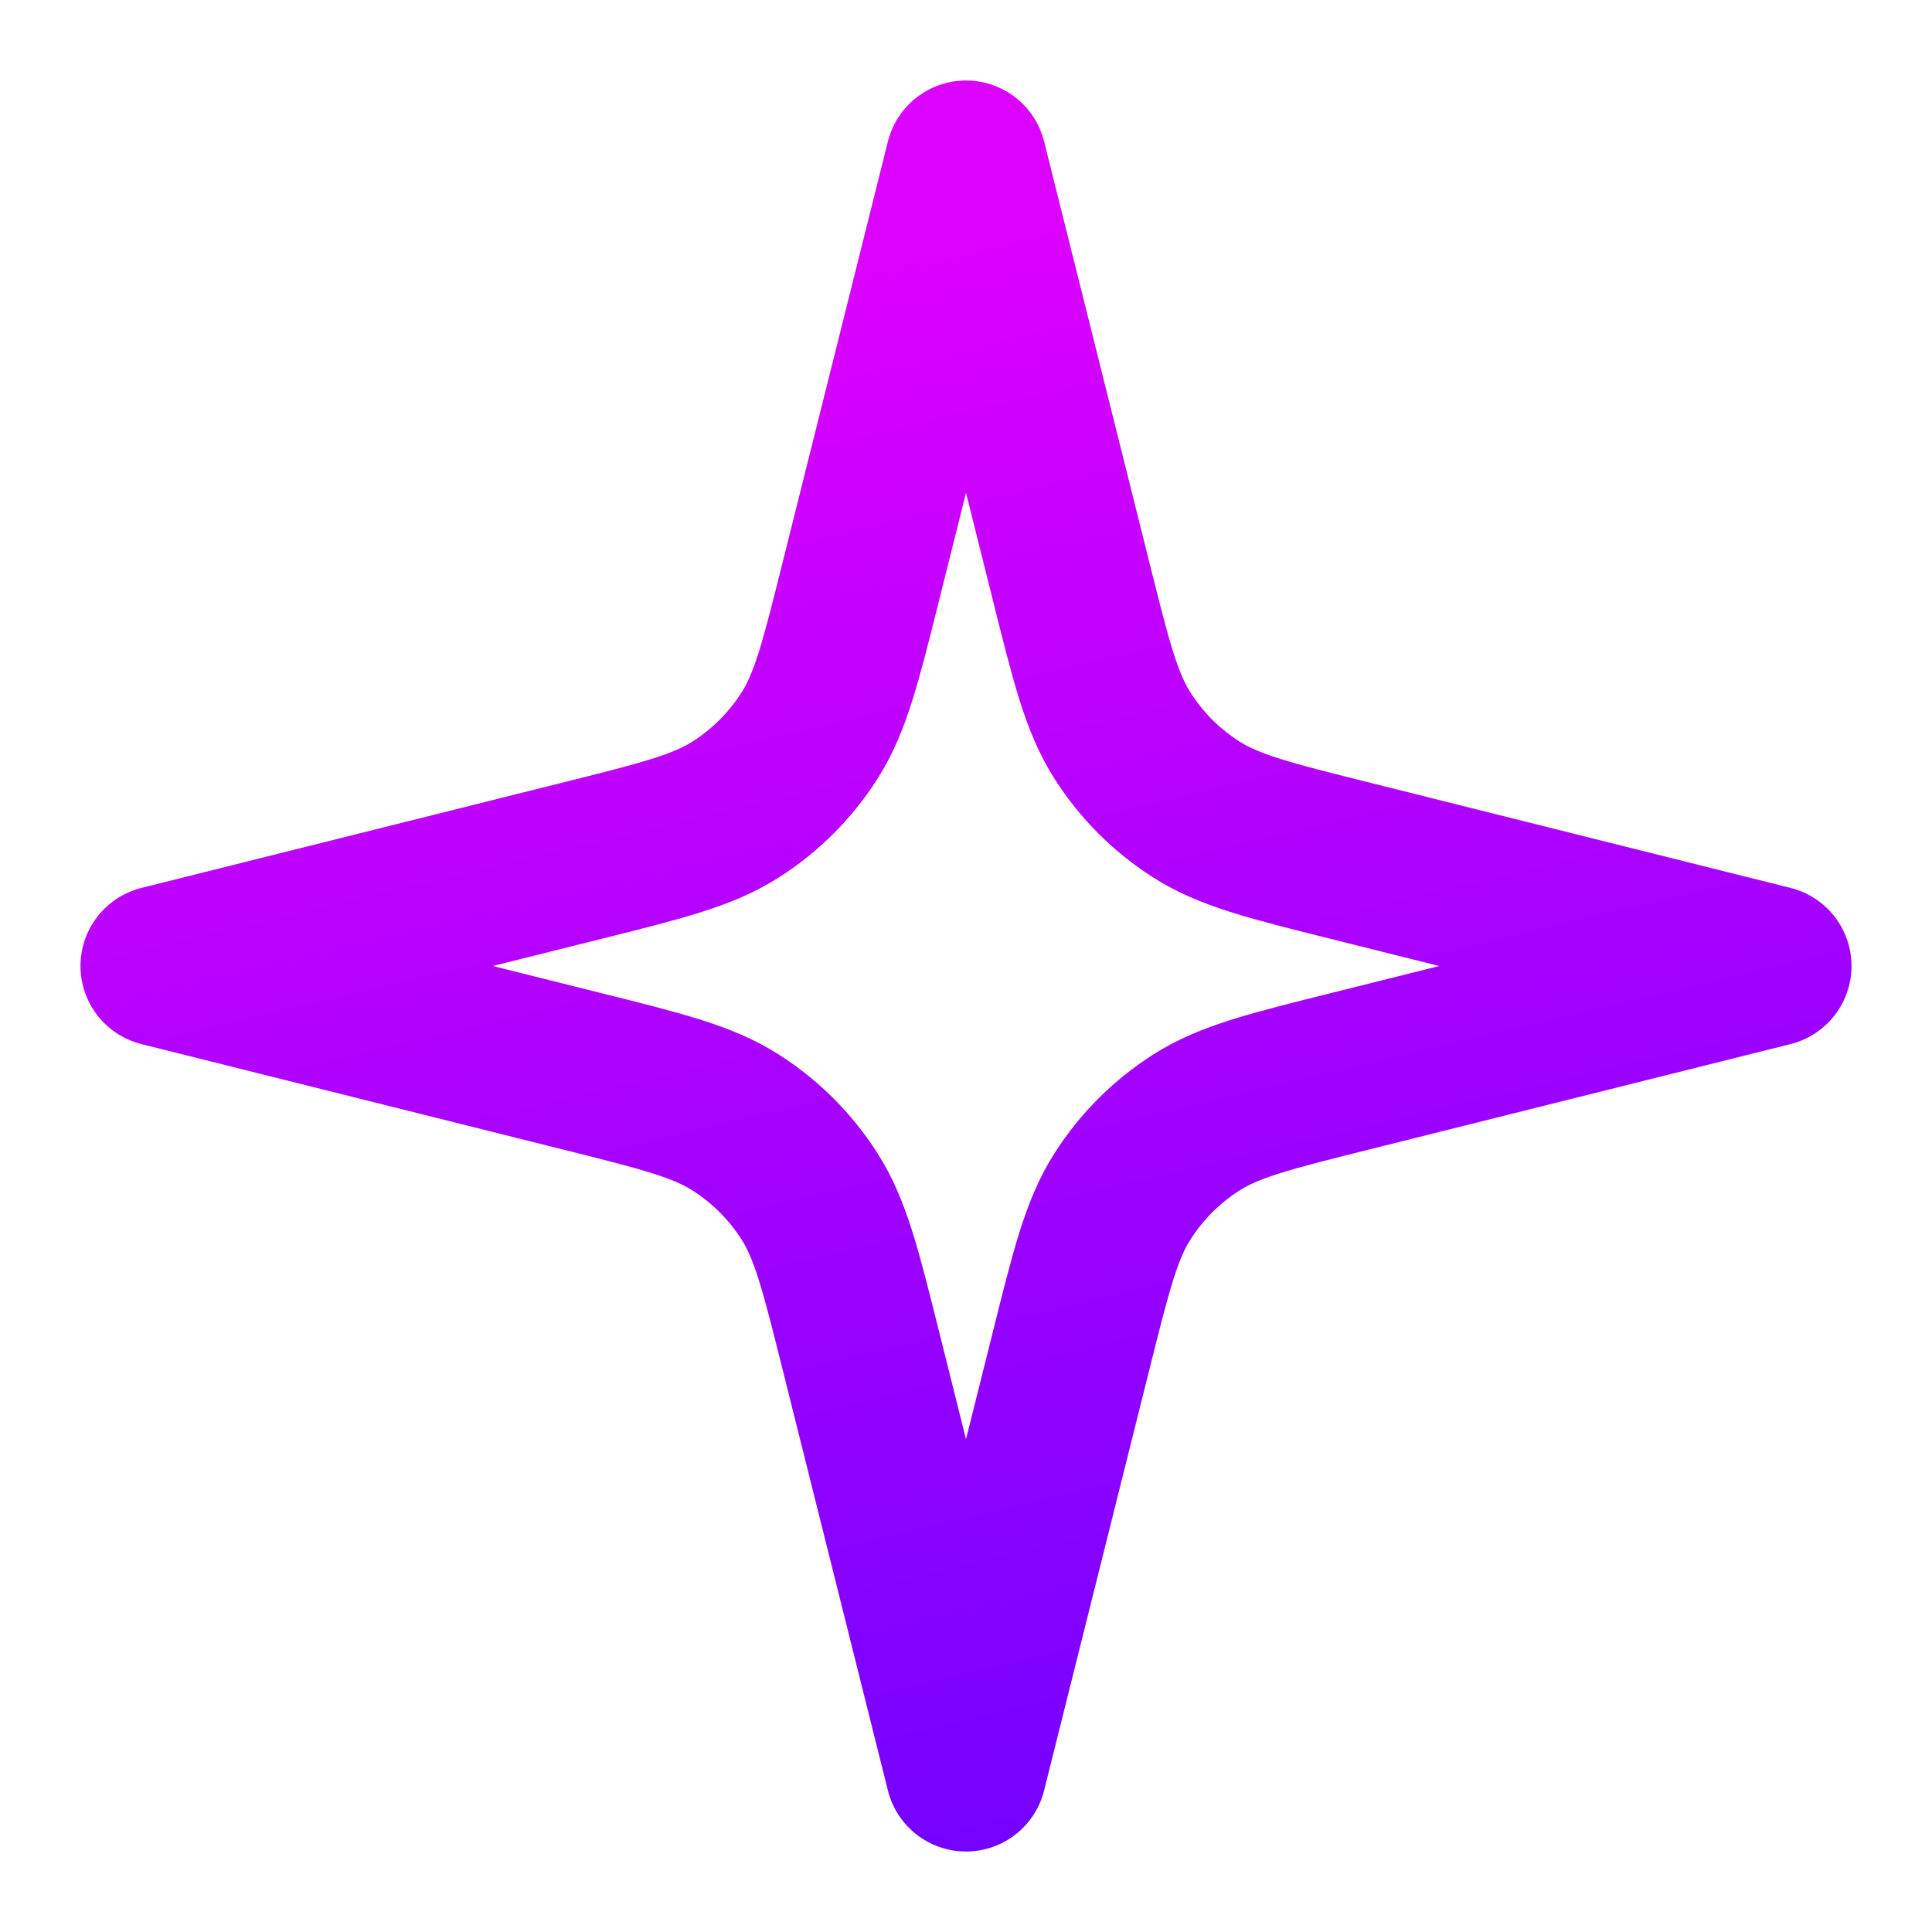 <svg width="24" height="24" viewBox="0 0 24 24" fill="none" xmlns="http://www.w3.org/2000/svg">
<g id="star-05">
<path id="Icon" d="M12 2L10.698 7.206C10.444 8.222 10.318 8.73 10.053 9.143C9.819 9.509 9.509 9.819 9.143 10.053C8.73 10.318 8.222 10.444 7.206 10.698L2 12L7.206 13.302C8.222 13.556 8.73 13.682 9.143 13.947C9.509 14.181 9.819 14.491 10.053 14.857C10.318 15.27 10.444 15.778 10.698 16.794L12 22L13.302 16.794C13.556 15.778 13.682 15.27 13.947 14.857C14.181 14.491 14.491 14.181 14.857 13.947C15.27 13.682 15.778 13.556 16.794 13.302L22 12L16.794 10.698C15.778 10.444 15.27 10.318 14.857 10.053C14.491 9.819 14.181 9.509 13.947 9.143C13.682 8.73 13.556 8.222 13.302 7.206L12 2Z" stroke="url(#paint0_linear_4556_6602)" stroke-width="2" stroke-linecap="round" stroke-linejoin="round"/>
</g>
<defs>
<linearGradient id="paint0_linear_4556_6602" x1="10.642" y1="3.401" x2="15.264" y2="22.813" gradientUnits="userSpaceOnUse">
<stop stop-color="#DB00FF"/>
<stop offset="1" stop-color="#7102FF"/>
</linearGradient>
</defs>
</svg>

